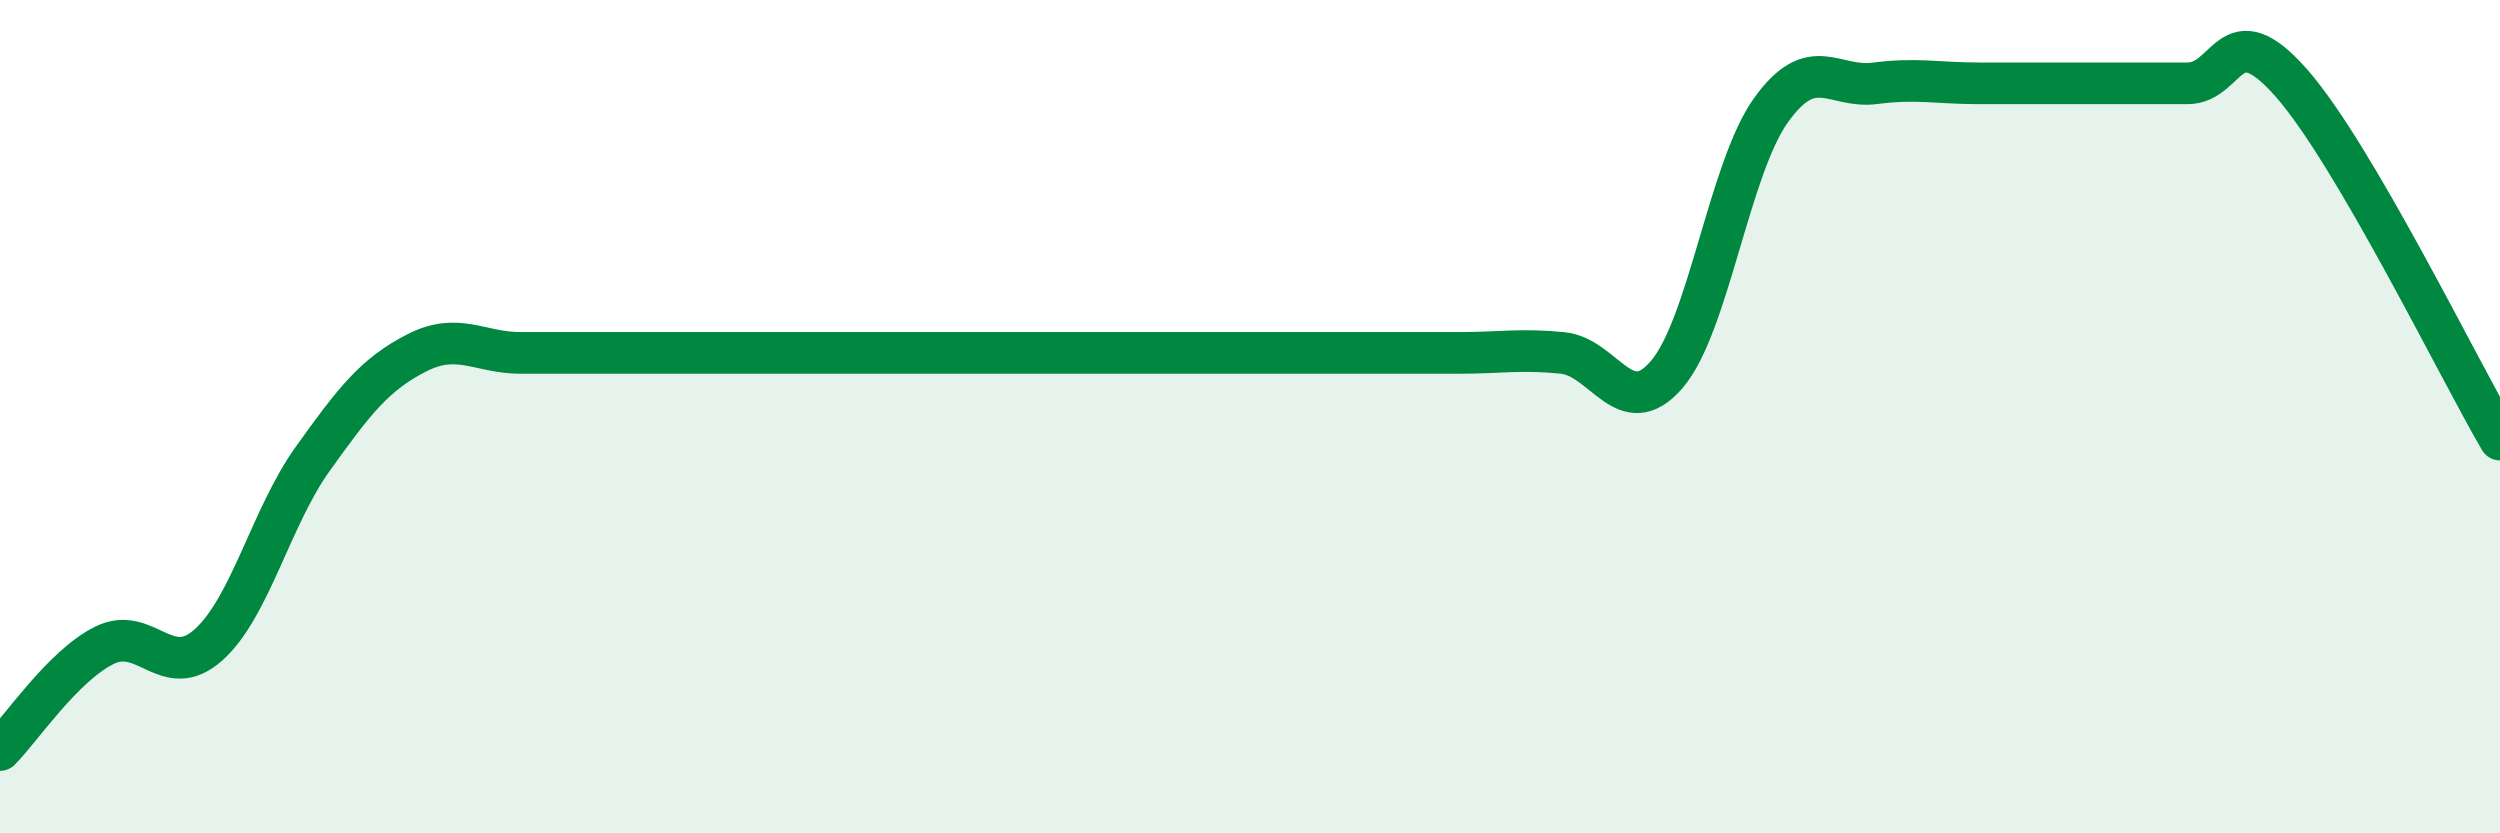 
    <svg width="60" height="20" viewBox="0 0 60 20" xmlns="http://www.w3.org/2000/svg">
      <path
        d="M 0,18 C 0.5,17.5 1.5,15.99 2.5,15.49 C 3.5,14.99 4,16.37 5,15.48 C 6,14.59 6.5,12.42 7.5,11.02 C 8.5,9.62 9,8.98 10,8.47 C 11,7.96 11.5,8.47 12.5,8.47 C 13.5,8.47 14,8.47 15,8.47 C 16,8.47 16.5,8.47 17.5,8.47 C 18.5,8.47 19,8.47 20,8.47 C 21,8.47 21.5,8.47 22.5,8.47 C 23.5,8.47 24,8.47 25,8.47 C 26,8.47 26.5,8.47 27.5,8.47 C 28.5,8.47 29,8.47 30,8.47 C 31,8.47 31.5,8.47 32.5,8.47 C 33.5,8.47 34,8.47 35,8.47 C 36,8.47 36.5,8.37 37.5,8.47 C 38.5,8.57 39,10.15 40,8.99 C 41,7.83 41.5,4.05 42.5,2.65 C 43.5,1.25 44,2.13 45,2 C 46,1.87 46.5,2 47.5,2 C 48.5,2 49,2 50,2 C 51,2 51.5,2 52.5,2 C 53.5,2 53.5,0.29 55,2 C 56.5,3.71 59,8.84 60,10.55L60 20L0 20Z"
        fill="#008740"
        opacity="0.1"
        stroke-linecap="round"
        stroke-linejoin="round"
      />
      <path
        d="M 0,18 C 0.5,17.5 1.5,15.99 2.5,15.49 C 3.5,14.99 4,16.37 5,15.48 C 6,14.59 6.5,12.42 7.5,11.02 C 8.5,9.62 9,8.98 10,8.47 C 11,7.96 11.5,8.47 12.5,8.47 C 13.5,8.47 14,8.47 15,8.47 C 16,8.47 16.5,8.47 17.5,8.47 C 18.5,8.47 19,8.47 20,8.47 C 21,8.47 21.5,8.47 22.5,8.47 C 23.5,8.47 24,8.47 25,8.47 C 26,8.47 26.5,8.47 27.5,8.47 C 28.5,8.47 29,8.47 30,8.47 C 31,8.47 31.5,8.47 32.5,8.47 C 33.5,8.47 34,8.47 35,8.47 C 36,8.47 36.5,8.37 37.5,8.47 C 38.5,8.57 39,10.15 40,8.99 C 41,7.83 41.5,4.05 42.5,2.65 C 43.5,1.25 44,2.13 45,2 C 46,1.87 46.5,2 47.5,2 C 48.5,2 49,2 50,2 C 51,2 51.5,2 52.5,2 C 53.5,2 53.5,0.29 55,2 C 56.5,3.71 59,8.84 60,10.55"
        stroke="#008740"
        stroke-width="1"
        fill="none"
        stroke-linecap="round"
        stroke-linejoin="round"
      />
    </svg>
  